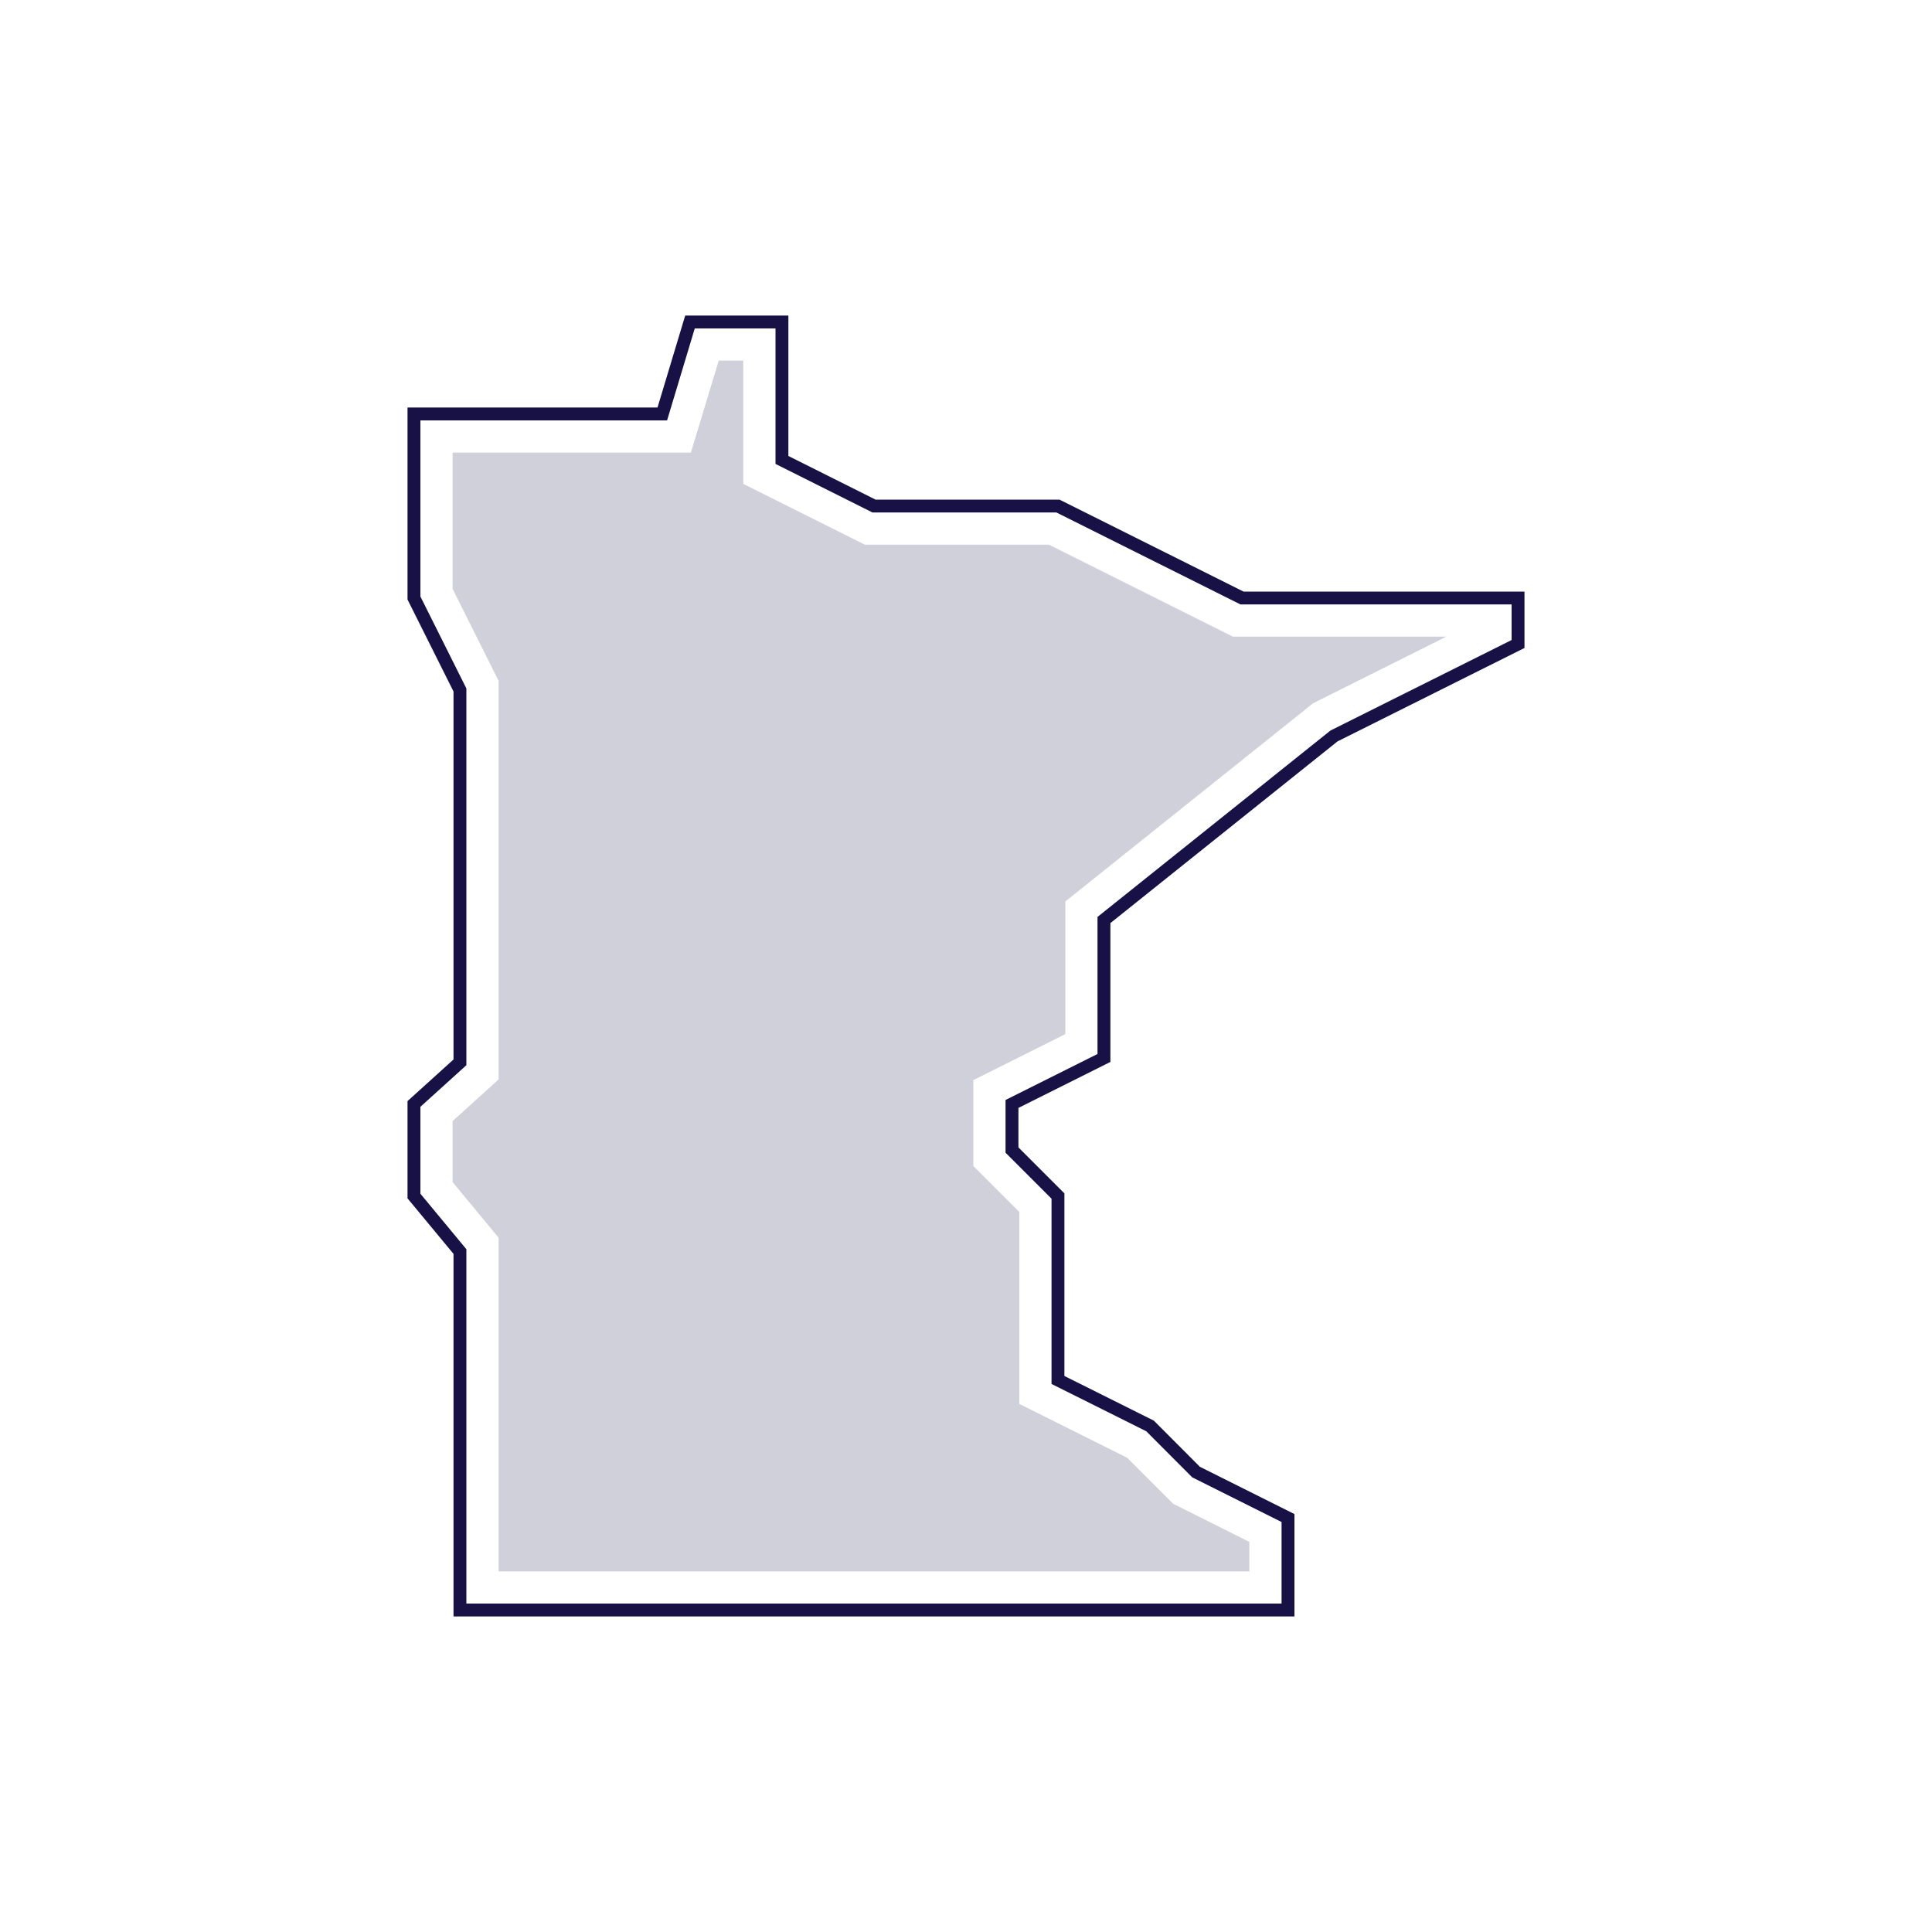 <?xml version="1.0" encoding="UTF-8"?><svg id="Layer_1" xmlns="http://www.w3.org/2000/svg" viewBox="0 0 150 150"><defs><style>.cls-1{fill:#d0d0da;}.cls-2{fill:none;stroke:#171145;stroke-miterlimit:10;}</style></defs><polygon class="cls-2" points="96.43 46.43 82.14 39.29 67.86 39.29 60.71 35.71 60.71 25 53.57 25 51.42 32.14 32.14 32.14 32.14 46.43 35.71 53.57 35.71 82.48 32.14 85.71 32.14 92.86 35.71 97.17 35.71 125 100 125 100 117.86 92.86 114.29 89.29 110.71 82.14 107.14 82.14 92.86 78.57 89.29 78.57 85.71 85.71 82.14 85.71 71.43 103.57 57.14 117.86 50 117.86 46.43 96.43 46.43"/><polygon class="cls-1" points="75.57 83.86 75.57 90.53 79.14 94.1 79.14 109 87.51 113.18 91.08 116.75 97 119.71 97 122 38.71 122 38.71 96.09 35.14 91.78 35.14 87.04 38.71 83.81 38.71 52.86 35.14 45.72 35.14 35.14 53.64 35.14 55.8 28 57.71 28 57.71 37.57 67.15 42.29 81.44 42.29 95.72 49.43 112.29 49.43 101.95 54.6 82.71 69.99 82.71 80.29 75.57 83.86"/></svg>